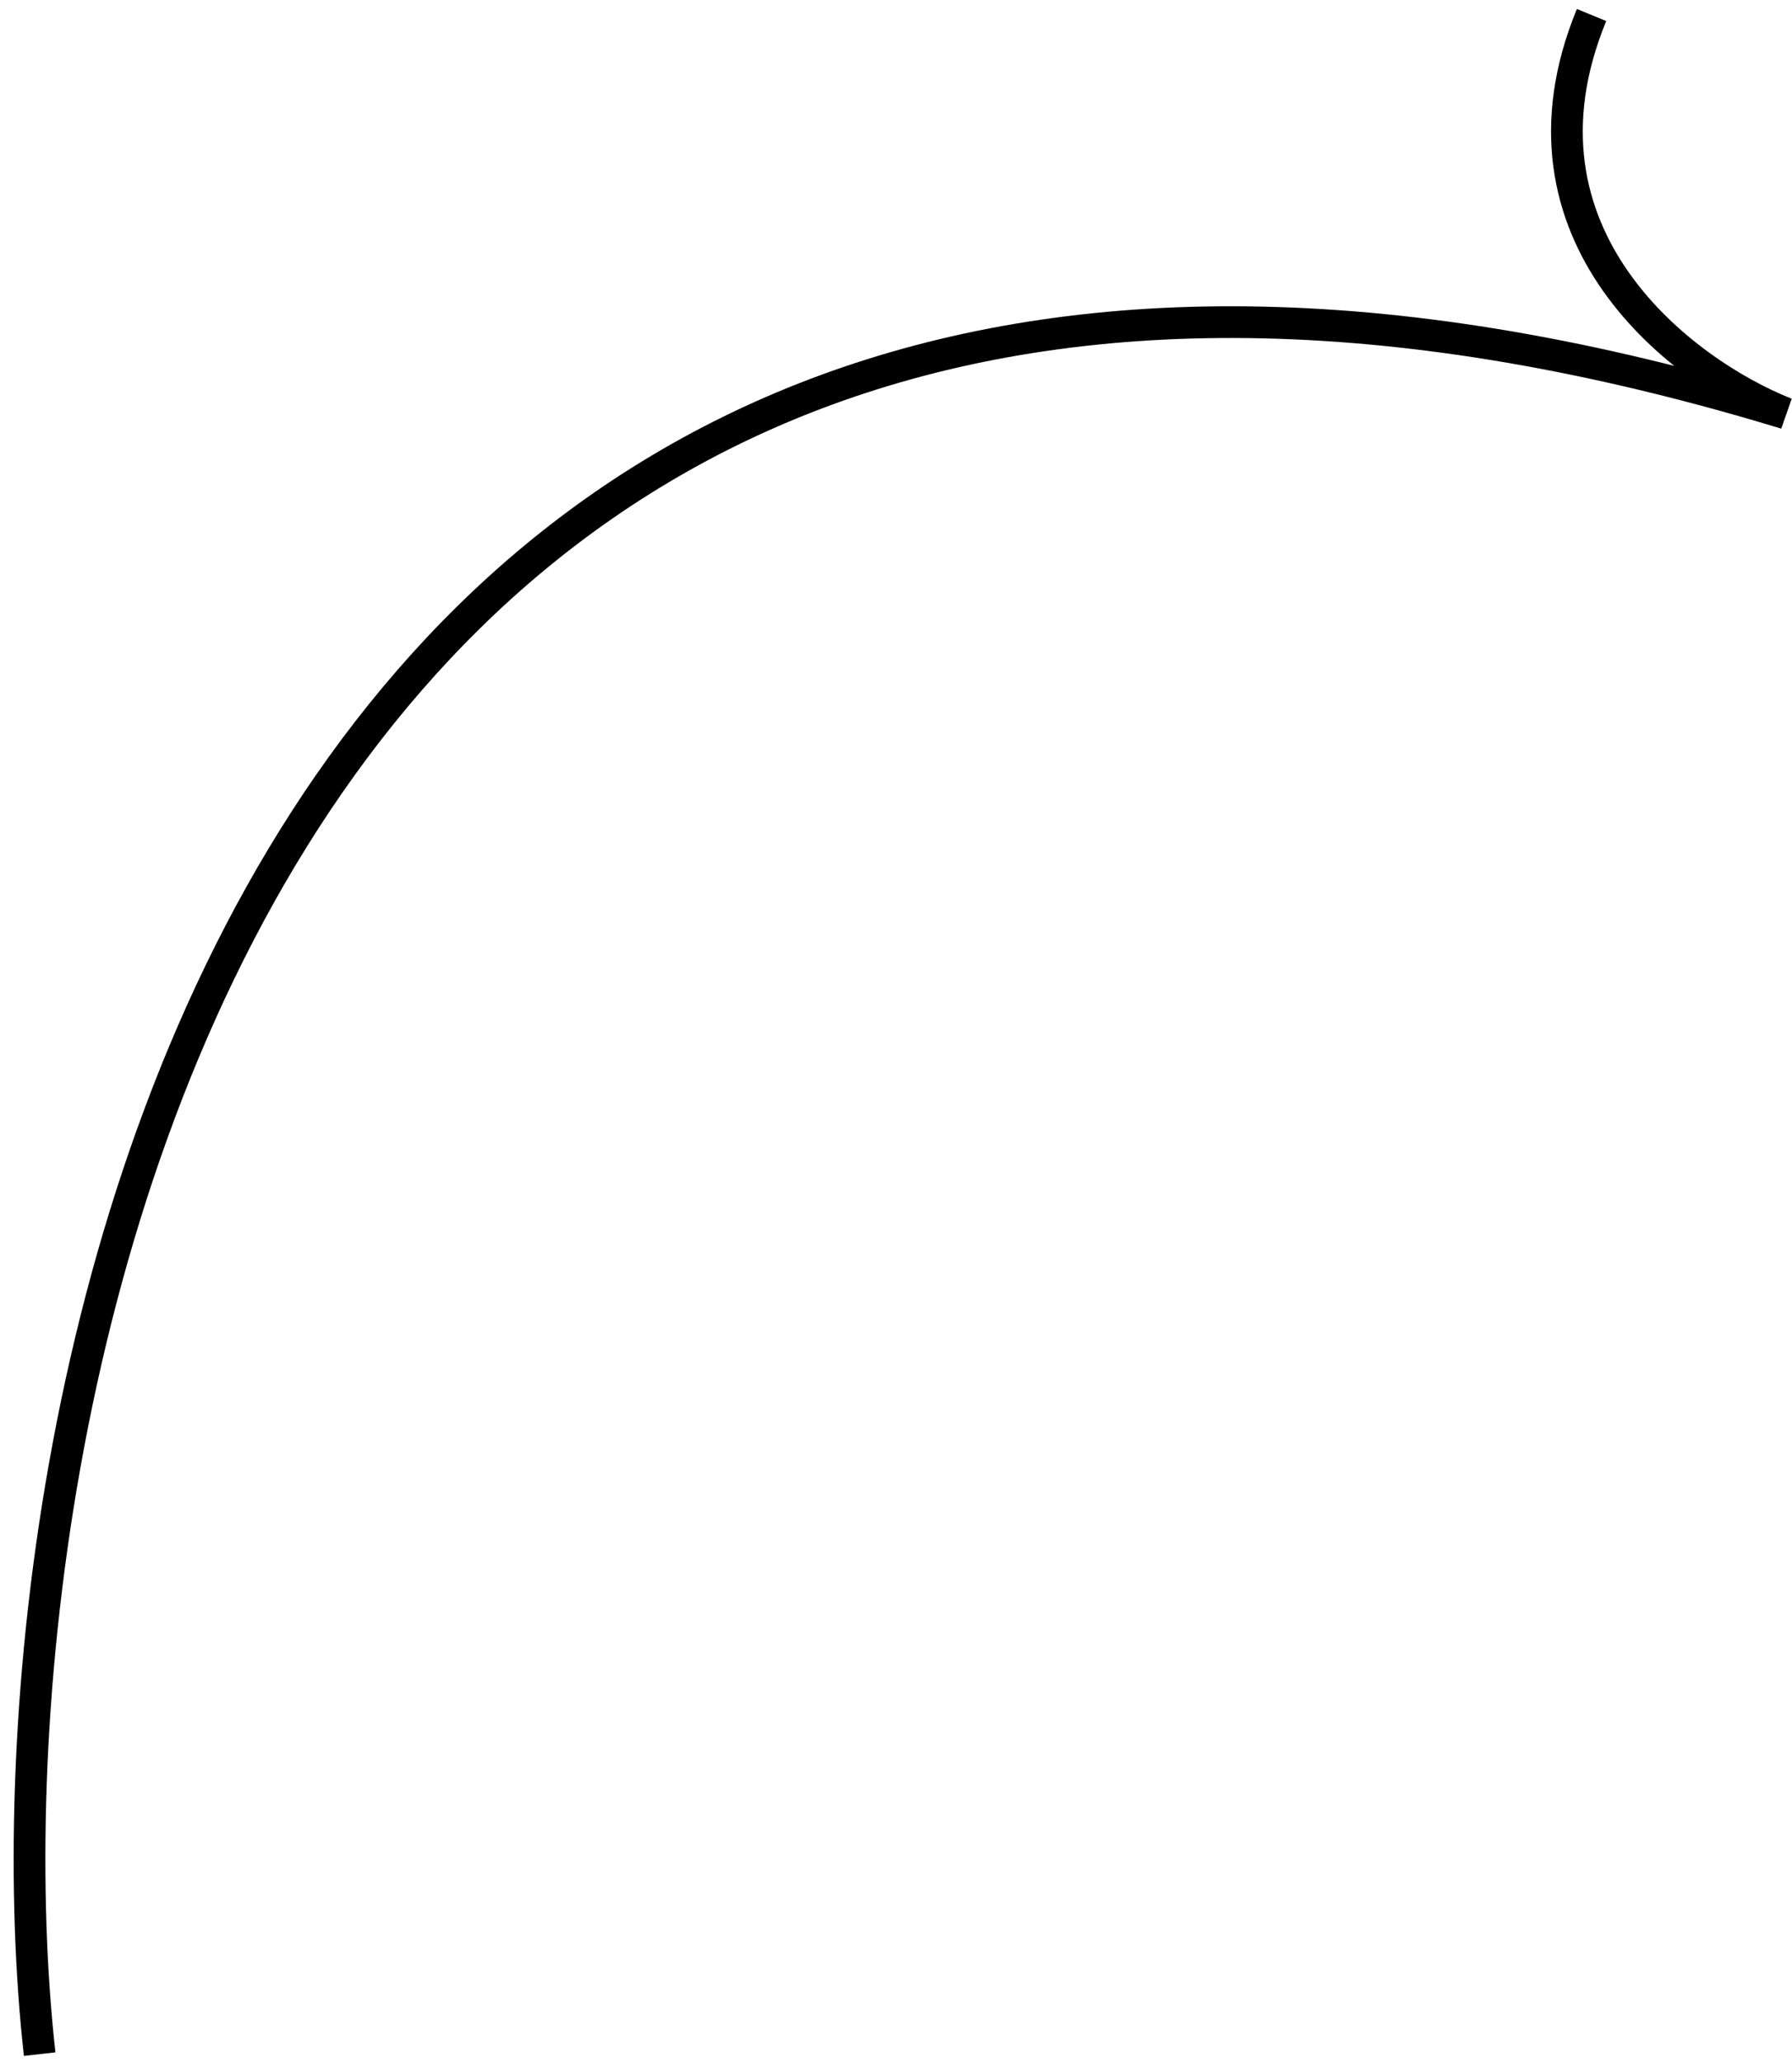 <?xml version="1.0" encoding="UTF-8"?> <svg xmlns="http://www.w3.org/2000/svg" width="113" height="130" viewBox="0 0 113 130" fill="none"><path d="M2.501 129.5C-1.942 89.621 14.901 -3.693 112.614 26.067C106.139 23.504 94.623 14.89 100.36 0.946" stroke="black" stroke-width="2"></path></svg> 
